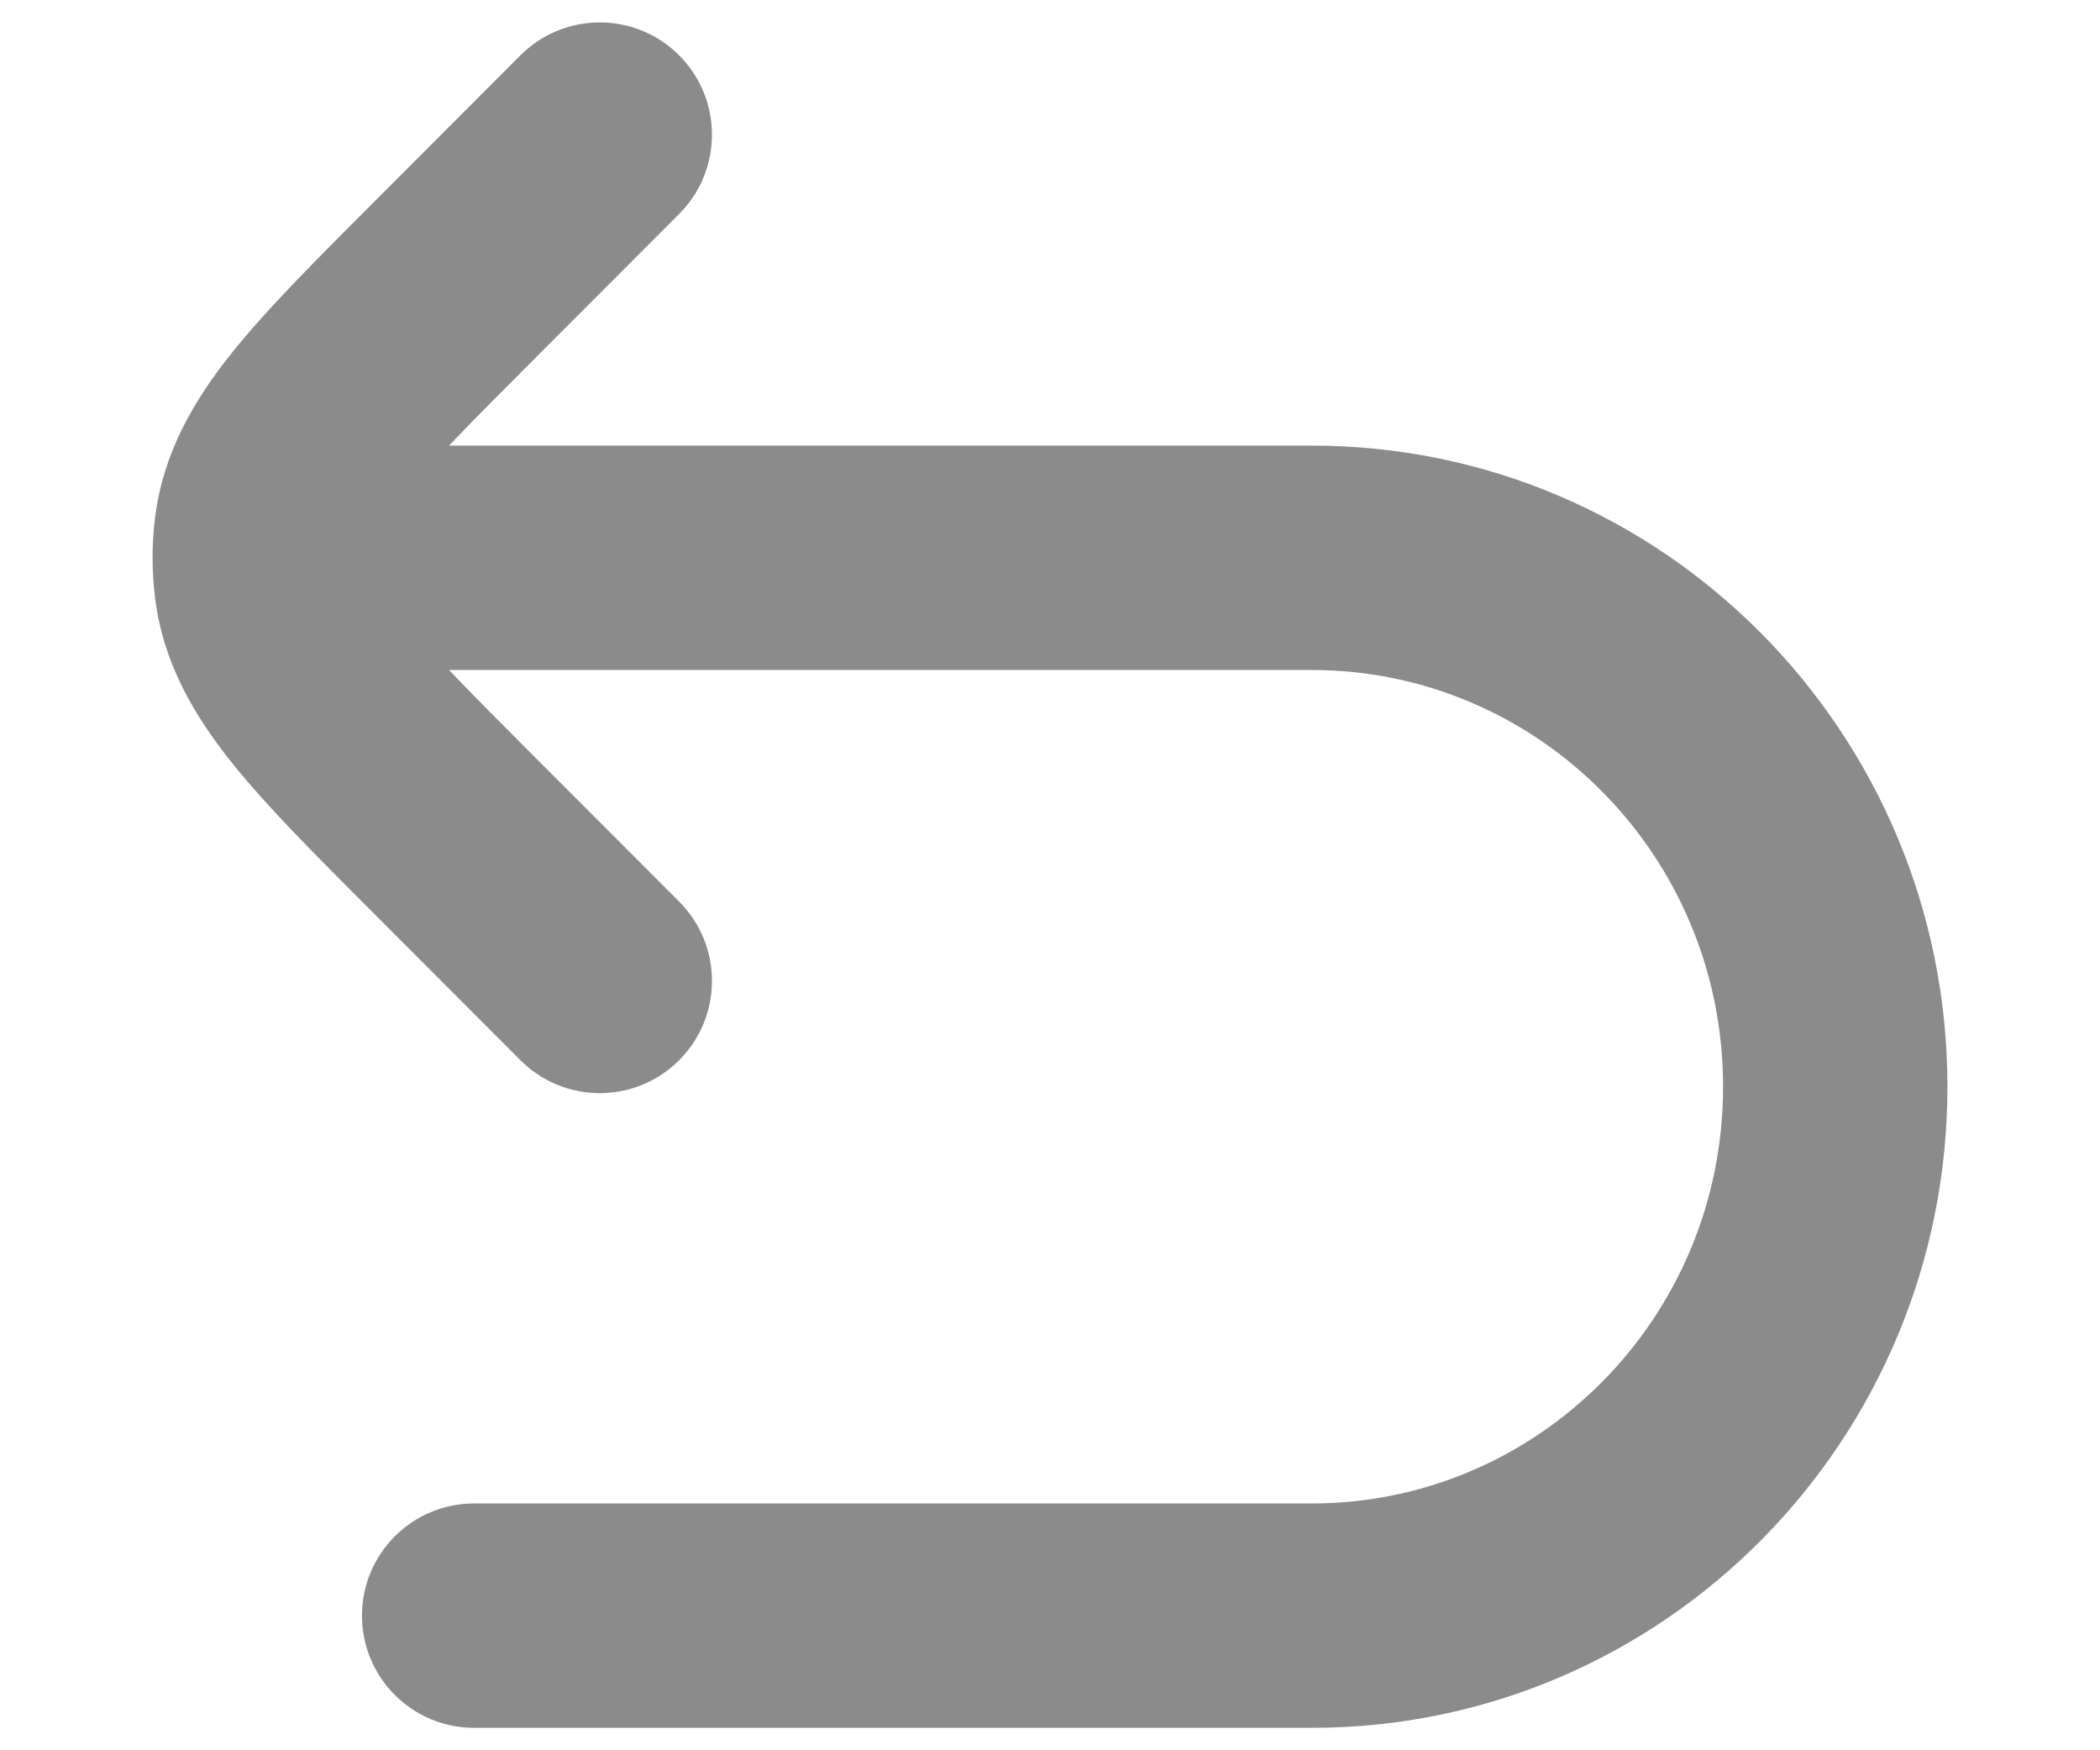   <svg width="30" height="25" viewBox="0 0 41 39" fill="none"
                                        xmlns="http://www.w3.org/2000/svg">
                                        <path
                                            d="M5.333 12.429L5.333 14.929H5.333V12.429ZM7.667 33.5C6.286 33.5 5.167 34.619 5.167 36C5.167 37.381 6.286 38.5 7.667 38.5V33.5ZM8.698 23.624C9.674 24.601 11.256 24.602 12.233 23.626C13.21 22.65 13.211 21.067 12.236 20.09L8.698 23.624ZM7.176 18.562L5.407 20.329H5.407L7.176 18.562ZM7.176 6.295L5.407 4.528L5.407 4.528L7.176 6.295ZM12.236 4.767C13.211 3.79 13.21 2.207 12.233 1.231C11.256 0.255 9.674 0.256 8.698 1.233L12.236 4.767ZM3.037 13.019L0.557 13.332L0.557 13.332L3.037 13.019ZM3.037 11.838L0.557 11.525L0.557 11.525L3.037 11.838ZM5.333 14.929H26.333V9.929H5.333V14.929ZM26.333 33.5H7.667V38.5H26.333V33.5ZM35.5 24.214C35.5 29.367 31.372 33.5 26.333 33.5V38.5C34.181 38.5 40.5 32.08 40.5 24.214H35.5ZM26.333 14.929C31.372 14.929 35.5 19.062 35.5 24.214H40.5C40.5 16.349 34.181 9.929 26.333 9.929V14.929ZM12.236 20.09L8.945 16.796L5.407 20.329L8.698 23.624L12.236 20.09ZM8.945 8.062L12.236 4.767L8.698 1.233L5.407 4.528L8.945 8.062ZM8.945 16.796C7.591 15.44 6.727 14.57 6.155 13.85C5.615 13.171 5.538 12.868 5.517 12.707L0.557 13.332C0.738 14.772 1.419 15.927 2.241 16.962C3.031 17.956 4.136 19.056 5.407 20.329L8.945 16.796ZM5.407 4.528C4.136 5.801 3.031 6.901 2.241 7.895C1.419 8.93 0.738 10.085 0.557 11.525L5.517 12.151C5.538 11.989 5.615 11.687 6.155 11.007C6.727 10.287 7.591 9.417 8.945 8.062L5.407 4.528ZM5.517 12.707C5.506 12.614 5.5 12.521 5.5 12.429H0.5C0.5 12.73 0.519 13.032 0.557 13.332L5.517 12.707ZM5.5 12.429C5.5 12.336 5.506 12.243 5.517 12.151L0.557 11.525C0.519 11.825 0.5 12.127 0.5 12.429H5.5ZM5.333 9.929L3 9.929L3 14.929L5.333 14.929L5.333 9.929Z"
                                            fill="#8B8B8B" />
                                    </svg>